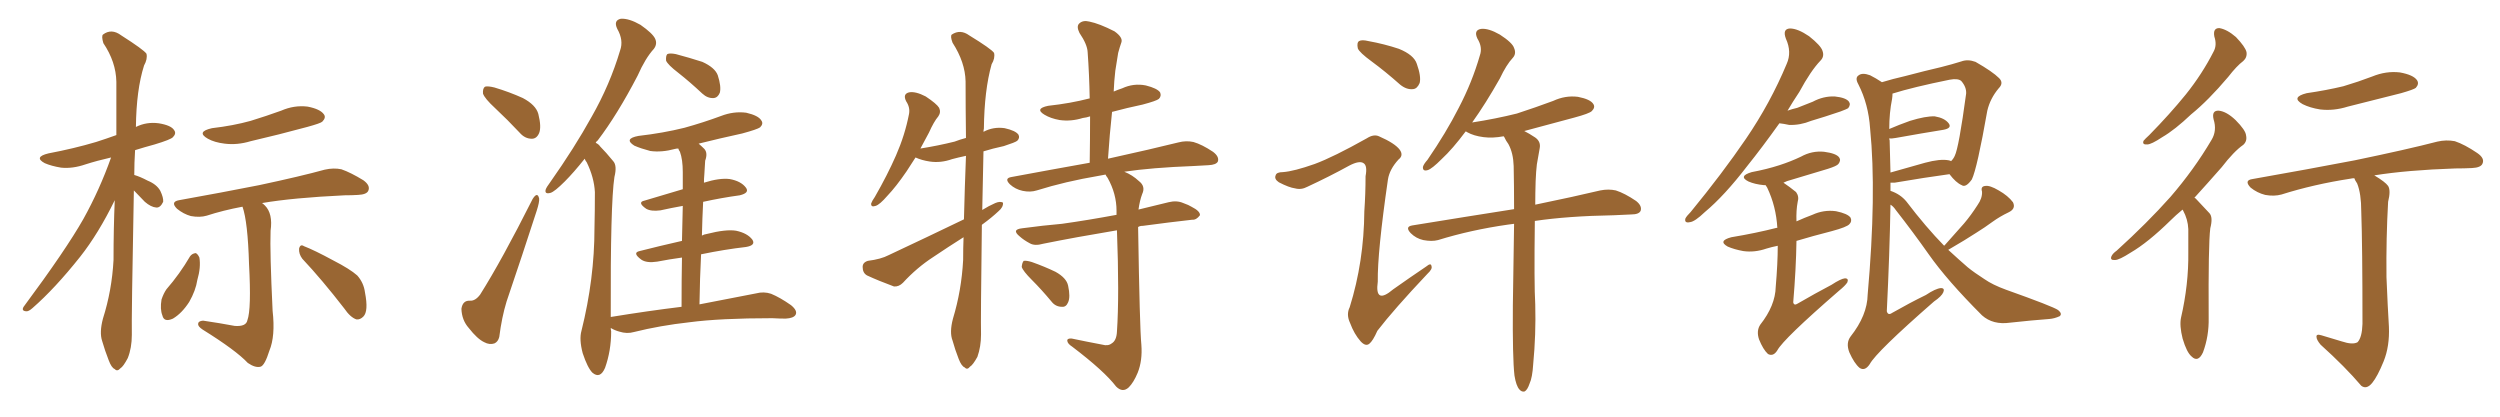 <svg xmlns="http://www.w3.org/2000/svg" xmlns:xlink="http://www.w3.org/1999/xlink" width="900" height="150"><path fill="#996633" padding="10" d="M48.19 68.55L48.19 68.55Q47.31 114.70 47.46 120.56L47.46 120.56Q47.46 125.24 46.00 128.91L46.00 128.91Q44.38 131.98 43.36 132.57L43.36 132.57Q42.19 133.89 41.31 132.86L41.31 132.86Q40.14 132.42 39.11 129.64L39.11 129.64Q37.79 126.27 36.77 122.75L36.77 122.75Q35.74 119.68 37.06 114.70L37.06 114.70Q40.28 104.59 40.87 93.60L40.87 93.60Q40.87 82.32 41.31 72.07L41.31 72.07Q35.45 84.08 28.86 92.43L28.86 92.43Q19.78 103.86 11.72 110.89L11.72 110.89Q10.25 112.21 9.38 112.06L9.38 112.06Q7.62 111.91 8.50 110.45L8.50 110.45Q23.73 89.94 30.03 78.81L30.03 78.81Q35.89 68.26 39.99 56.69L39.99 56.69Q34.86 57.86 30.76 59.18L30.76 59.18Q26.07 60.79 21.97 60.35L21.97 60.35Q18.46 59.77 16.11 58.74L16.11 58.74Q12.01 56.54 17.43 55.22L17.43 55.22Q26.66 53.47 34.57 51.12L34.57 51.12Q38.23 49.95 41.89 48.63L41.89 48.63Q41.89 38.38 41.89 29.44L41.89 29.44Q41.75 22.27 37.21 15.53L37.21 15.53Q36.47 13.04 37.06 12.45L37.06 12.45Q40.14 10.11 43.65 12.74L43.65 12.74Q51.71 17.87 52.73 19.34L52.73 19.34Q53.17 21.24 51.86 23.58L51.86 23.58Q49.07 32.37 48.93 45.70L48.93 45.70Q52.73 43.80 57.13 44.38L57.13 44.38Q61.67 45.12 62.70 46.88L62.70 46.88Q63.57 48.05 62.26 49.37L62.26 49.37Q61.52 50.24 55.66 52.00L55.66 52.00Q51.86 53.03 48.63 54.05L48.63 54.05Q48.34 58.59 48.34 62.99L48.34 62.99Q50.39 63.57 53.17 65.04L53.17 65.04Q56.40 66.36 57.71 68.70L57.71 68.70Q58.89 71.19 58.74 72.66L58.74 72.66Q57.71 74.85 56.25 74.71L56.25 74.71Q54.35 74.56 52.15 72.66L52.15 72.66Q50.10 70.46 48.19 68.55ZM76.32 46.14L76.32 46.14Q83.94 45.26 90.23 43.51L90.23 43.51Q95.95 41.75 101.22 39.84L101.22 39.84Q105.91 37.79 110.74 38.38L110.74 38.38Q115.28 39.26 116.60 41.16L116.60 41.16Q117.48 42.33 116.02 43.80L116.02 43.80Q115.43 44.38 110.60 45.70L110.60 45.70Q100.34 48.49 90.23 50.83L90.23 50.83Q85.40 52.29 80.86 51.71L80.86 51.71Q77.20 51.27 74.85 49.95L74.85 49.95Q70.46 47.46 76.32 46.14ZM87.30 74.41L87.30 74.41Q80.27 75.73 74.41 77.64L74.41 77.64Q71.92 78.37 68.70 77.78L68.70 77.78Q66.06 77.05 63.72 75.15L63.72 75.15Q61.23 72.66 64.45 72.07L64.45 72.07Q79.98 69.29 93.31 66.65L93.31 66.65Q108.40 63.43 116.89 61.08L116.89 61.08Q120.12 60.35 122.90 60.94L122.90 60.94Q126.27 62.11 130.81 64.89L130.81 64.89Q133.45 66.80 132.57 68.70L132.57 68.70Q131.98 70.02 128.91 70.17L128.91 70.17Q126.71 70.31 124.07 70.31L124.07 70.31Q105.47 71.19 94.34 73.10L94.34 73.10Q94.78 73.39 95.36 73.97L95.36 73.97Q98.29 76.90 97.41 83.06L97.41 83.06Q97.12 90.67 98.14 111.91L98.14 111.91Q99.17 121.00 96.97 126.27L96.97 126.27Q95.36 131.40 93.90 131.98L93.90 131.98Q91.99 132.57 89.21 130.66L89.21 130.66Q84.96 126.12 72.95 118.65L72.95 118.65Q71.19 117.48 71.34 116.60L71.34 116.60Q71.34 115.58 73.10 115.43L73.10 115.43Q79.10 116.31 84.52 117.33L84.52 117.33Q88.62 117.63 89.06 115.28L89.06 115.28Q90.53 111.33 89.65 95.07L89.65 95.07Q89.21 79.83 87.30 74.41ZM68.41 92.29L68.41 92.29Q69.14 91.26 70.46 91.11L70.46 91.11Q71.19 91.41 71.78 92.72L71.78 92.72Q72.36 96.24 71.04 100.78L71.04 100.78Q70.46 104.59 68.12 108.69L68.12 108.69Q65.48 112.79 62.26 114.70L62.26 114.70Q59.03 116.16 58.45 113.53L58.45 113.53Q57.57 111.33 58.15 107.81L58.15 107.81Q58.89 105.62 59.91 104.15L59.91 104.15Q64.75 98.58 68.41 92.29ZM108.84 93.16L108.84 93.16L108.84 93.16Q107.52 91.41 107.67 89.50L107.67 89.50Q108.11 87.74 109.42 88.62L109.42 88.62Q113.23 90.09 119.97 93.75L119.97 93.75Q125.98 96.83 128.61 99.17L128.61 99.17Q130.96 101.81 131.40 105.32L131.40 105.32Q132.71 112.06 130.81 113.96L130.81 113.96Q129.64 115.14 128.32 114.99L128.32 114.99Q126.12 114.26 123.93 111.04L123.93 111.04Q115.87 100.63 108.84 93.16ZM178.27 38.96L178.27 38.96Q174.46 35.45 173.88 33.69L173.88 33.69Q173.73 31.79 174.61 31.20L174.61 31.20Q175.63 30.91 177.98 31.49L177.98 31.49Q183.40 33.11 188.23 35.30L188.23 35.30Q192.92 37.79 193.80 41.02L193.80 41.02Q194.97 45.70 194.09 47.90L194.09 47.90Q193.21 49.95 191.46 49.95L191.46 49.95Q188.96 49.95 187.06 47.75L187.06 47.75Q182.67 43.07 178.27 38.96ZM191.75 71.63L191.75 71.63Q193.51 68.85 194.09 71.48L194.09 71.48Q194.24 72.66 193.21 75.88L193.21 75.88Q188.09 91.70 182.37 108.54L182.37 108.54Q180.62 114.26 179.74 121.29L179.74 121.29Q179.30 123.05 177.98 123.63L177.98 123.63Q176.22 124.22 174.32 123.19L174.32 123.19Q171.83 122.02 168.75 118.07L168.75 118.07Q166.26 115.28 166.11 111.18L166.11 111.18Q166.55 108.11 169.19 108.25L169.19 108.25Q171.09 108.40 172.85 106.05L172.85 106.05Q180.62 93.75 191.75 71.63ZM244.19 26.22L244.19 26.22Q240.38 23.29 239.79 21.83L239.79 21.83Q239.65 20.07 240.23 19.48L240.23 19.48Q241.11 19.04 243.31 19.48L243.31 19.48Q248.29 20.80 252.83 22.27L252.83 22.27Q257.37 24.32 258.40 27.10L258.40 27.10Q259.72 31.20 259.13 33.40L259.13 33.40Q258.40 35.16 256.93 35.30L256.93 35.30Q254.74 35.45 252.83 33.69L252.83 33.69Q248.29 29.44 244.19 26.22ZM245.36 110.45L245.36 110.45L245.36 110.45Q245.36 100.34 245.51 92.72L245.51 92.72Q241.11 93.31 236.57 94.19L236.57 94.19Q232.76 94.78 230.86 93.46L230.86 93.46Q227.49 90.97 230.27 90.38L230.27 90.38Q237.16 88.62 245.51 86.72L245.51 86.72Q245.65 79.10 245.80 74.12L245.80 74.12Q241.70 74.85 237.74 75.73L237.74 75.73Q234.38 76.17 232.62 75.15L232.62 75.15Q229.25 72.80 232.03 72.22L232.03 72.22Q238.33 70.31 245.80 68.12L245.80 68.12Q245.80 63.43 245.80 61.96L245.80 61.96Q245.80 57.42 244.78 54.64L244.78 54.64Q244.34 54.05 244.19 53.47L244.19 53.47Q243.46 53.47 243.02 53.61L243.02 53.61Q238.18 54.93 234.08 54.35L234.08 54.35Q230.71 53.47 228.37 52.44L228.37 52.44Q224.41 49.95 229.83 48.93L229.83 48.93Q238.77 47.90 246.39 46.00L246.39 46.00Q253.27 44.09 259.57 41.75L259.57 41.75Q264.11 39.99 268.65 40.58L268.65 40.58Q273.05 41.60 274.07 43.36L274.07 43.36Q274.95 44.53 273.63 45.85L273.63 45.85Q272.61 46.58 267.19 48.05L267.19 48.05Q259.13 49.80 251.51 51.71L251.51 51.71Q252.54 52.59 253.56 53.61L253.56 53.61Q254.88 55.08 253.86 57.86L253.86 57.86Q253.71 60.06 253.56 62.84L253.56 62.84Q253.42 64.31 253.42 65.77L253.42 65.77Q258.98 64.01 262.65 64.45L262.65 64.45Q266.75 65.19 268.51 67.53L268.51 67.53Q269.97 69.43 266.31 70.31L266.31 70.31Q259.86 71.19 253.13 72.66L253.13 72.66Q252.83 78.52 252.69 84.81L252.69 84.81Q253.42 84.38 254.44 84.23L254.44 84.23Q261.33 82.47 264.99 83.06L264.99 83.06Q269.09 83.94 270.85 86.28L270.85 86.28Q272.17 88.33 268.51 88.92L268.51 88.92Q260.89 89.79 252.39 91.55L252.39 91.55Q251.95 100.20 251.81 109.57L251.81 109.57Q264.55 107.08 272.17 105.62L272.17 105.62Q274.95 104.88 277.59 105.76L277.59 105.76Q280.81 107.08 284.77 109.86L284.77 109.86Q287.26 111.91 286.38 113.38L286.38 113.38Q285.64 114.55 282.86 114.70L282.86 114.70Q280.66 114.70 278.03 114.55L278.03 114.55Q259.28 114.55 248.14 116.02L248.14 116.02Q237.60 117.19 228.22 119.53L228.22 119.53Q225.73 120.26 222.95 119.38L222.95 119.38Q221.34 118.95 219.87 118.07L219.87 118.07Q219.87 118.65 220.02 119.24L220.02 119.24Q220.02 126.27 217.82 132.42L217.82 132.42Q216.06 136.52 213.28 134.18L213.28 134.18Q211.52 132.42 209.77 127.15L209.77 127.15Q208.45 122.17 209.33 119.09L209.33 119.09Q214.01 100.34 214.01 82.18L214.01 82.18Q214.16 75.88 214.16 69.14L214.16 69.14Q213.87 63.87 211.23 58.45L211.23 58.45Q210.64 57.71 210.50 57.13L210.50 57.13Q206.54 62.11 203.32 65.33L203.32 65.33Q199.66 68.99 198.19 69.43L198.19 69.43Q196.00 70.02 196.44 68.26L196.44 68.26Q196.73 67.38 198.05 65.63L198.05 65.63Q206.84 53.17 212.99 42.04L212.99 42.04Q219.58 30.47 223.24 18.16L223.24 18.16Q224.56 14.50 222.22 10.40L222.22 10.40Q220.75 7.32 223.54 6.74L223.54 6.74Q226.46 6.59 230.57 8.94L230.57 8.94Q234.96 12.01 235.84 13.92L235.84 13.92Q236.72 15.82 235.40 17.58L235.40 17.58Q232.32 20.95 229.54 27.25L229.54 27.25Q222.22 41.31 215.19 50.54L215.19 50.54Q214.60 50.98 214.45 51.42L214.45 51.42Q215.48 51.86 216.06 52.73L216.06 52.73Q218.12 54.79 220.75 58.01L220.75 58.01Q222.22 59.62 221.19 63.72L221.19 63.72Q219.73 73.24 219.87 114.11L219.87 114.11Q233.35 111.91 245.36 110.45ZM353.47 81.01L353.47 81.01Q353.03 115.14 353.17 120.41L353.17 120.41Q353.17 124.80 351.86 128.47L351.86 128.47Q350.24 131.40 349.22 131.98L349.22 131.98Q348.19 133.30 347.31 132.28L347.31 132.28Q346.14 131.84 345.12 129.20L345.12 129.20Q343.80 125.83 342.92 122.61L342.92 122.61Q341.75 119.68 343.07 114.70L343.07 114.70Q346.14 104.59 346.73 93.60L346.73 93.60Q346.73 89.36 346.88 85.40L346.88 85.40Q341.31 88.92 335.89 92.58L335.89 92.58Q330.03 96.39 325.05 101.81L325.05 101.81Q323.58 103.27 321.83 103.13L321.83 103.13Q316.26 101.07 312.16 99.17L312.16 99.17Q310.55 98.29 310.55 96.09L310.55 96.09Q310.55 94.48 312.45 93.90L312.45 93.90Q317.14 93.31 319.92 91.85L319.92 91.85Q334.28 85.11 347.02 78.96L347.02 78.96Q347.31 67.24 347.75 56.10L347.75 56.10Q344.97 56.69 342.77 57.28L342.77 57.28Q338.67 58.74 334.72 58.15L334.72 58.15Q331.79 57.71 329.59 56.69L329.59 56.69Q327.83 59.33 326.37 61.67L326.37 61.67Q322.56 67.24 319.48 70.46L319.48 70.46Q316.70 73.68 315.23 74.12L315.23 74.12Q313.48 74.71 313.62 73.24L313.62 73.24Q313.92 72.36 314.94 70.90L314.94 70.90Q319.48 62.99 322.56 55.96L322.56 55.96Q325.78 48.63 327.25 41.02L327.25 41.02Q327.69 38.67 326.22 36.47L326.22 36.47Q324.90 33.84 327.25 33.25L327.25 33.25Q329.59 32.81 333.25 34.72L333.25 34.72Q337.21 37.35 338.09 38.82L338.09 38.82Q338.82 40.43 337.79 41.89L337.79 41.89Q336.18 43.80 334.42 47.75L334.42 47.75Q332.81 50.68 331.35 53.47L331.35 53.47Q337.79 52.44 343.65 50.98L343.65 50.98Q345.56 50.24 347.75 49.66L347.75 49.66Q347.61 38.67 347.61 29.30L347.61 29.30Q347.46 22.41 342.92 15.38L342.92 15.38Q342.04 13.04 342.63 12.45L342.63 12.45Q345.70 10.40 348.93 12.74L348.93 12.74Q356.84 17.58 357.86 19.04L357.86 19.04Q358.30 20.95 356.98 23.14L356.98 23.14Q354.35 32.52 354.20 46.29L354.20 46.29Q354.05 46.88 354.05 47.46L354.05 47.46Q357.57 45.56 361.67 46.14L361.67 46.14Q365.63 47.02 366.65 48.49L366.65 48.49Q367.24 49.66 366.21 50.68L366.21 50.68Q365.48 51.27 361.38 52.59L361.38 52.59Q357.28 53.47 354.05 54.49L354.05 54.49Q353.76 65.92 353.61 75.59L353.61 75.59Q355.96 74.12 358.30 73.10L358.30 73.10Q360.06 72.36 361.08 72.95L361.08 72.95Q361.23 74.56 359.47 76.03L359.47 76.03Q356.98 78.37 353.76 80.71L353.76 80.71Q353.47 80.86 353.47 81.01ZM396.83 124.07L396.83 124.07Q398.88 124.66 400.20 123.63L400.20 123.63Q401.95 122.61 402.10 119.38L402.10 119.38Q402.98 106.35 402.10 82.91L402.10 82.91Q387.16 85.40 375.59 87.74L375.59 87.74Q372.51 88.62 370.75 87.60L370.75 87.60Q368.55 86.43 367.09 85.11L367.09 85.11Q364.01 82.62 367.97 82.18L367.97 82.18Q375.59 81.15 382.32 80.57L382.32 80.57Q391.70 79.25 401.95 77.34L401.95 77.34Q401.95 76.46 401.95 75.88L401.95 75.88Q401.95 69.73 398.73 64.01L398.73 64.01Q398.14 63.28 398.00 62.84L398.00 62.84Q396.68 63.13 395.65 63.28L395.65 63.28Q383.50 65.33 373.24 68.55L373.24 68.55Q370.90 69.29 368.12 68.70L368.12 68.70Q365.48 68.12 363.57 66.36L363.57 66.36Q361.38 64.16 364.16 63.72L364.16 63.72Q379.10 60.94 392.29 58.59L392.29 58.59Q392.43 49.95 392.43 41.89L392.43 41.89Q391.11 42.33 389.79 42.48L389.79 42.48Q385.55 43.80 381.45 43.21L381.45 43.21Q378.22 42.63 376.03 41.31L376.03 41.31Q372.36 39.11 377.34 38.09L377.34 38.09Q385.40 37.21 392.14 35.45L392.14 35.45Q392.14 35.45 392.29 35.45L392.29 35.45Q392.14 26.81 391.55 18.75L391.55 18.75Q391.41 15.97 388.62 11.87L388.62 11.87Q387.45 9.52 388.48 8.50L388.48 8.50Q389.79 7.18 392.14 7.76L392.14 7.76Q395.80 8.50 401.22 11.28L401.22 11.28Q404.30 13.48 403.71 15.23L403.71 15.23Q403.13 16.85 402.54 19.04L402.54 19.04Q402.10 21.83 401.51 25.49L401.51 25.49Q401.07 29.30 400.93 32.96L400.93 32.96Q402.25 32.37 404.00 31.79L404.00 31.79Q408.11 29.88 412.50 30.76L412.50 30.76Q416.60 31.79 417.63 33.25L417.63 33.25Q418.21 34.57 417.19 35.60L417.19 35.60Q416.31 36.33 411.33 37.65L411.33 37.65Q405.76 38.82 400.34 40.28L400.34 40.28Q399.46 48.34 398.88 57.13L398.88 57.13Q414.84 53.61 424.22 51.27L424.22 51.27Q427.00 50.54 429.64 51.12L429.64 51.12Q432.71 52.00 436.67 54.64L436.67 54.64Q439.01 56.40 438.43 58.15L438.43 58.15Q437.84 59.33 435.06 59.47L435.06 59.47Q432.42 59.62 429.64 59.77L429.64 59.77Q414.55 60.35 404.74 61.82L404.74 61.82Q407.67 62.99 410.01 65.19L410.01 65.19Q412.50 67.09 411.18 69.87L411.18 69.87Q410.30 72.22 409.86 75.44L409.86 75.44Q415.28 74.12 420.70 72.80L420.70 72.80Q423.63 72.07 425.98 73.10L425.98 73.10Q428.03 73.83 428.91 74.41L428.91 74.41Q432.13 76.03 431.98 77.49L431.98 77.49Q430.66 79.25 429.20 79.10L429.20 79.10Q421.29 79.98 411.47 81.30L411.47 81.30Q410.30 81.30 409.72 81.74L409.72 81.74Q410.30 118.36 410.89 124.07L410.89 124.07Q411.33 129.79 409.57 134.18L409.57 134.18Q408.11 137.70 406.35 139.45L406.35 139.45Q404.15 141.50 401.81 139.16L401.81 139.16Q397.56 133.59 385.99 124.80L385.99 124.80Q384.38 123.78 384.23 122.75L384.23 122.75Q384.08 121.73 385.84 121.88L385.84 121.88Q391.41 123.05 396.83 124.07ZM371.48 100.78L371.48 100.78L371.48 100.78Q368.26 97.56 367.82 96.09L367.82 96.09Q367.97 94.48 368.55 93.90L368.55 93.90Q369.58 93.75 371.48 94.34L371.48 94.34Q376.03 95.95 379.98 97.85L379.98 97.85Q383.94 100.05 384.52 102.83L384.52 102.83Q385.40 106.93 384.52 108.84L384.52 108.84Q383.79 110.60 382.32 110.45L382.32 110.45Q379.98 110.45 378.52 108.54L378.52 108.54Q375 104.30 371.48 100.78ZM493.80 22.12L493.80 22.12Q489.40 18.90 488.82 17.43L488.82 17.43Q488.38 15.38 489.26 14.79L489.26 14.79Q490.28 14.21 492.63 14.79L492.63 14.79Q498.34 15.82 503.61 17.58L503.61 17.58Q509.03 19.78 510.06 23.00L510.06 23.00Q511.67 27.54 511.08 29.88L511.08 29.88Q510.21 31.93 508.74 32.08L508.74 32.08Q506.40 32.37 504.05 30.47L504.05 30.47Q498.78 25.78 493.80 22.12ZM473.29 59.03L473.29 59.03Q480.03 56.54 492.04 49.80L492.04 49.80Q494.53 48.19 496.44 49.07L496.44 49.07Q502.15 51.56 503.91 53.91L503.91 53.91Q505.37 55.96 503.47 57.42L503.47 57.42Q500.24 60.94 499.66 64.60L499.66 64.60Q495.85 90.82 496.00 101.37L496.00 101.37Q494.82 109.86 501.56 104.15L501.56 104.15Q507.57 99.90 513.43 95.95L513.43 95.95Q515.19 94.48 515.33 95.80L515.33 95.80Q515.77 96.83 513.87 98.58L513.87 98.58Q501.71 111.47 495.85 119.09L495.85 119.09Q494.24 122.75 492.92 123.78L492.92 123.78Q491.60 124.80 489.84 122.90L489.84 122.90Q487.50 120.26 486.04 116.31L486.04 116.31Q484.57 113.23 485.89 110.60L485.89 110.60Q491.02 94.19 491.16 76.03L491.16 76.03Q491.60 69.73 491.60 63.43L491.60 63.43Q492.33 59.62 490.87 58.74L490.87 58.74Q489.40 57.71 485.74 59.62L485.74 59.62Q478.56 63.57 470.65 67.24L470.65 67.24Q468.46 68.41 466.26 67.82L466.26 67.82Q464.06 67.53 460.40 65.63L460.40 65.63Q458.64 64.45 459.23 63.13L459.23 63.13Q459.52 61.96 461.87 61.96L461.87 61.96Q465.82 61.67 473.29 59.03ZM545.21 135.21L545.21 135.21L545.21 135.21Q544.48 128.91 544.63 109.86L544.63 109.86Q544.92 93.46 545.07 80.57L545.07 80.57Q543.90 80.71 542.87 80.86L542.87 80.86Q529.54 82.76 517.68 86.43L517.68 86.43Q515.48 87.01 512.40 86.43L512.40 86.43Q509.77 85.84 507.86 83.94L507.86 83.94Q505.66 81.59 508.45 81.15L508.45 81.15Q528.22 77.93 545.07 75.29L545.07 75.29Q545.07 66.80 544.92 59.77L544.92 59.77Q544.78 55.08 543.02 51.86L543.02 51.86Q542.14 50.68 541.55 49.37L541.55 49.37Q541.41 49.07 541.26 49.07L541.26 49.07Q537.30 49.80 534.08 49.37L534.08 49.37Q530.57 48.93 528.22 47.61L528.22 47.61Q527.78 47.31 527.64 47.31L527.64 47.31Q522.95 53.61 518.99 57.28L518.99 57.28Q515.48 60.79 514.01 61.23L514.01 61.23Q512.11 61.82 512.26 60.06L512.26 60.06Q512.55 59.03 513.87 57.57L513.87 57.57Q520.61 47.75 525.15 38.82L525.15 38.82Q529.98 29.59 532.76 19.92L532.76 19.92Q533.79 16.99 531.88 13.92L531.88 13.92Q530.42 10.84 533.20 10.40L533.20 10.40Q535.84 10.11 539.94 12.45L539.94 12.45Q544.48 15.38 545.07 17.29L545.07 17.29Q545.95 19.34 544.63 20.80L544.63 20.80Q542.29 23.29 539.94 28.27L539.94 28.27Q534.81 37.35 529.98 44.09L529.98 44.09Q538.48 42.77 546.09 40.87L546.09 40.87Q552.83 38.67 559.13 36.33L559.13 36.33Q563.53 34.28 568.07 34.86L568.07 34.86Q572.61 35.74 573.63 37.50L573.63 37.50Q574.37 38.67 573.05 39.99L573.05 39.99Q572.17 40.87 566.75 42.33L566.75 42.33Q557.52 44.82 548.73 47.17L548.73 47.17Q550.49 48.05 552.69 49.51L552.69 49.51Q554.74 50.98 554.30 53.32L554.30 53.32Q553.86 55.96 553.27 59.18L553.27 59.18Q552.98 61.52 552.83 65.19L552.83 65.19Q552.69 69.58 552.69 73.68L552.69 73.68Q566.89 70.75 576.12 68.55L576.12 68.55Q579.05 67.97 581.69 68.55L581.69 68.55Q584.91 69.58 589.01 72.36L589.01 72.36Q591.21 74.12 590.63 75.88L590.63 75.88Q590.04 77.20 587.26 77.20L587.26 77.20Q584.18 77.34 580.96 77.49L580.96 77.49Q564.40 77.78 552.54 79.54L552.54 79.54Q552.25 102.39 552.69 109.57L552.69 109.57Q552.98 120.41 551.95 131.10L551.95 131.10Q551.66 135.94 550.63 138.13L550.63 138.13Q549.90 140.33 548.88 140.92L548.88 140.92Q547.85 141.21 546.97 140.19L546.97 140.19Q545.80 138.87 545.21 135.21ZM640.58 44.38L640.58 44.38Q634.42 53.03 629.00 59.77L629.00 59.77Q620.80 70.46 613.77 76.32L613.77 76.32Q610.11 79.83 608.35 79.98L608.35 79.98Q606.30 80.42 606.74 78.66L606.74 78.66Q607.18 77.78 608.64 76.32L608.64 76.32Q620.07 62.40 628.56 49.95L628.56 49.95Q637.35 37.06 643.21 23.00L643.21 23.00Q645.12 18.75 642.92 13.92L642.92 13.92Q641.60 10.40 644.38 10.25L644.38 10.25Q647.17 10.25 651.27 13.04L651.27 13.04Q655.52 16.41 656.10 18.31L656.10 18.31Q656.84 20.36 655.37 21.83L655.37 21.83Q651.86 25.49 647.75 33.11L647.75 33.11Q645.41 36.62 643.51 39.84L643.51 39.84Q645.12 39.26 647.02 38.82L647.02 38.82Q649.95 37.65 652.59 36.62L652.59 36.62Q656.40 34.57 660.50 34.72L660.50 34.72Q664.60 35.16 665.63 36.62L665.63 36.62Q666.36 37.65 665.33 38.96L665.33 38.96Q664.89 39.26 662.55 40.14L662.55 40.14Q656.98 42.04 652.00 43.51L652.00 43.51Q648.05 45.12 644.09 44.97L644.09 44.97Q642.04 44.53 640.58 44.38ZM639.99 88.48L639.99 88.48Q637.79 88.92 635.89 89.50L635.89 89.50Q631.64 90.97 627.54 90.38L627.54 90.38Q624.32 89.79 621.97 88.77L621.97 88.77Q618.31 86.72 623.29 85.40L623.29 85.40Q632.08 83.94 639.55 82.03L639.55 82.03Q639.70 82.03 639.84 82.03L639.84 82.03Q639.40 74.27 636.18 67.53L636.18 67.53Q635.74 66.80 635.60 66.65L635.60 66.65Q635.16 66.65 635.01 66.65L635.01 66.65Q631.79 66.36 629.44 65.33L629.44 65.33Q625.63 63.43 630.62 61.96L630.62 61.96Q636.04 60.94 640.58 59.47L640.58 59.47Q644.68 58.15 648.34 56.40L648.34 56.40Q652.29 54.20 656.69 54.64L656.69 54.64Q661.08 55.22 662.11 56.69L662.11 56.69Q662.84 57.71 661.82 59.03L661.82 59.03Q661.23 59.77 658.01 60.79L658.01 60.79Q650.54 62.99 643.36 65.19L643.36 65.19Q642.48 65.63 642.04 65.77L642.04 65.77Q644.24 67.24 646.58 69.14L646.58 69.14Q647.75 70.75 647.17 72.66L647.17 72.66Q646.58 75.73 646.73 79.69L646.73 79.69Q649.66 78.37 652.44 77.34L652.44 77.34Q656.54 75.44 660.94 76.03L660.94 76.03Q665.19 76.90 666.21 78.37L666.21 78.37Q666.80 79.69 665.77 80.71L665.77 80.71Q664.89 81.74 659.47 83.20L659.47 83.20Q652.59 84.96 646.73 86.72L646.73 86.72Q646.58 96.83 645.56 108.84L645.56 108.84Q645.85 110.16 647.17 109.28L647.17 109.28Q653.47 105.62 659.33 102.54L659.33 102.54Q662.70 100.34 664.16 100.20L664.16 100.20Q665.63 100.20 665.04 101.66L665.04 101.66Q664.31 102.83 661.96 104.74L661.96 104.74Q642.04 122.02 639.84 126.12L639.84 126.12Q638.38 128.47 636.47 127.44L636.47 127.44Q634.72 125.83 633.25 122.17L633.25 122.17Q632.23 119.09 633.69 116.89L633.69 116.89Q639.11 110.01 639.26 103.27L639.26 103.27Q639.99 94.78 639.99 88.48ZM699.90 88.48L699.90 88.48Q699.90 88.33 700.05 88.33L700.05 88.33Q703.86 84.08 707.08 80.42L707.08 80.42Q709.57 77.49 711.91 73.83L711.91 73.83Q713.67 71.34 713.53 68.99L713.53 68.99Q712.94 67.09 714.70 66.94L714.70 66.94Q716.31 66.65 719.53 68.55L719.53 68.55Q722.90 70.46 724.66 72.80L724.66 72.80Q725.83 75.15 723.05 76.46L723.05 76.46Q719.97 77.93 717.33 79.83L717.33 79.83Q714.55 81.88 711.47 83.79L711.47 83.79Q707.67 86.28 701.37 89.94L701.37 89.94Q705.18 93.46 708.40 96.24L708.40 96.24Q710.74 98.14 714.40 100.49L714.40 100.49Q717.33 102.54 722.17 104.30L722.17 104.30Q739.01 110.30 740.92 111.62L740.92 111.62Q742.53 112.94 741.50 113.82L741.50 113.82Q739.60 114.70 737.70 114.84L737.70 114.84Q731.69 115.28 723.63 116.16L723.63 116.16Q717.48 117.04 713.53 113.53L713.53 113.53Q700.93 100.93 694.34 91.55L694.34 91.55Q688.77 83.64 682.47 75.59L682.47 75.59Q681.59 74.27 680.57 73.68L680.57 73.68Q680.27 91.26 679.25 112.06L679.25 112.06Q679.69 113.67 681.15 112.65L681.15 112.65Q687.60 108.98 693.31 106.20L693.31 106.20Q696.83 103.86 698.73 103.71L698.73 103.71Q700.20 103.71 699.61 105.18L699.61 105.18Q699.02 106.64 696.24 108.54L696.24 108.54Q675.44 126.71 673.10 131.10L673.10 131.10Q671.34 133.74 669.43 132.42L669.43 132.42Q667.53 130.81 665.77 126.86L665.77 126.86Q664.45 123.49 666.21 121.14L666.21 121.14Q672.22 113.53 672.36 106.05L672.36 106.05Q675.59 69.73 673.24 46.29L673.24 46.29Q672.66 37.50 668.99 30.32L668.99 30.32Q667.68 27.98 669.14 27.10L669.14 27.10Q670.46 26.07 673.24 27.10L673.24 27.10Q675.29 28.13 677.49 29.59L677.49 29.59Q681.30 28.42 685.84 27.39L685.84 27.39Q693.02 25.49 698.73 24.17L698.73 24.17Q702.83 23.14 706.05 22.12L706.05 22.12Q708.40 21.24 711.18 22.27L711.18 22.27Q717.33 25.78 719.68 28.13L719.68 28.13Q721.44 29.88 719.53 31.79L719.53 31.79Q716.46 35.45 715.43 39.84L715.43 39.84L715.43 39.84Q711.77 60.64 709.86 64.60L709.86 64.60Q707.67 67.68 706.20 66.65L706.20 66.65Q704.15 65.77 701.81 62.70L701.81 62.70Q693.16 63.87 682.03 65.77L682.03 65.77Q681.15 65.77 680.57 65.77L680.57 65.77Q680.57 67.24 680.57 68.70L680.57 68.70Q684.08 69.87 686.28 72.51L686.28 72.51Q693.31 81.74 699.90 88.48ZM701.51 57.71L701.51 57.71L701.51 57.71Q702.25 57.86 702.39 58.01L702.39 58.01Q703.27 57.13 703.71 56.10L703.71 56.10Q705.18 53.17 707.81 33.69L707.81 33.69Q707.96 31.35 706.05 29.15L706.05 29.15Q704.88 28.13 701.81 28.71L701.81 28.71Q688.77 31.35 681.30 33.69L681.30 33.69Q681.30 34.57 681.15 35.60L681.15 35.60Q680.13 40.58 680.13 46.44L680.13 46.44Q683.50 44.97 687.60 43.51L687.60 43.51Q693.31 41.75 696.53 41.89L696.53 41.89Q700.05 42.48 701.51 44.38L701.51 44.38Q702.83 46.14 699.61 46.73L699.61 46.73Q692.29 47.90 682.47 49.66L682.47 49.66Q681.01 49.95 680.13 49.80L680.13 49.80Q680.13 50.10 680.27 50.54L680.27 50.54Q680.42 55.96 680.57 62.11L680.57 62.11Q686.43 60.50 693.02 58.59L693.02 58.59Q698.44 57.13 701.51 57.71ZM797.17 13.18L797.17 13.18Q796.58 10.11 798.93 10.11L798.93 10.11Q801.71 10.55 804.93 13.33L804.93 13.33Q808.30 16.85 808.74 18.75L808.74 18.75Q809.03 20.65 807.57 21.97L807.57 21.97Q805.22 23.73 802.15 27.69L802.15 27.69Q794.97 36.18 788.82 41.16L788.82 41.16Q782.96 46.73 778.42 49.37L778.42 49.37Q774.46 52.00 773.00 52.00L773.00 52.00Q771.09 52.15 771.68 50.68L771.68 50.68Q772.27 49.95 773.73 48.63L773.73 48.63Q781.20 41.02 786.91 33.98L786.91 33.98Q792.77 26.66 796.88 18.60L796.88 18.60Q798.19 16.26 797.17 13.18ZM785.74 75.44L785.74 75.44Q783.25 77.49 781.35 79.39L781.35 79.39Q773.29 87.30 766.99 90.97L766.99 90.97Q762.89 93.60 761.43 93.60L761.43 93.60Q759.52 93.75 760.11 92.29L760.11 92.29Q760.55 91.26 762.01 90.23L762.01 90.23Q773.00 80.27 781.35 70.90L781.35 70.90Q789.84 61.08 796.14 50.39L796.14 50.39Q798.19 47.02 796.88 42.92L796.88 42.92Q796.14 39.70 798.78 39.84L798.78 39.84Q801.56 40.14 804.79 43.21L804.79 43.21Q808.45 46.88 808.59 48.78L808.59 48.78Q809.03 50.83 807.57 52.15L807.57 52.15Q804.20 54.49 799.80 60.21L799.80 60.21Q794.53 66.21 789.99 71.19L789.99 71.19Q790.43 71.34 790.87 71.92L790.87 71.92Q792.77 73.97 795.41 76.76L795.41 76.76Q796.73 78.22 795.70 82.18L795.70 82.18Q794.97 88.04 795.12 114.40L795.12 114.40Q795.26 121.00 793.07 126.86L793.07 126.86Q791.31 130.66 788.96 128.32L788.96 128.32Q787.21 126.86 785.74 121.88L785.74 121.88Q784.57 117.19 785.16 114.40L785.16 114.40Q787.94 102.39 787.79 90.82L787.79 90.82Q787.79 86.57 787.79 82.47L787.79 82.47Q787.65 78.96 785.89 75.73L785.89 75.73Q785.74 75.59 785.74 75.44ZM830.42 33.54L830.42 33.54Q837.45 32.52 843.60 31.05L843.60 31.05Q849.02 29.44 854.00 27.54L854.00 27.54Q858.98 25.49 863.96 26.07L863.96 26.07Q868.80 26.95 870.12 28.86L870.12 28.86Q871.00 30.18 869.68 31.64L869.68 31.64Q868.95 32.23 864.40 33.54L864.40 33.54Q854.59 36.04 845.21 38.38L845.21 38.38Q840.09 39.99 835.25 39.40L835.25 39.40Q831.59 38.82 828.96 37.50L828.96 37.50Q824.56 35.01 830.42 33.54ZM843.02 122.90L843.02 122.90L843.02 122.90Q846.97 124.22 848.73 123.19L848.73 123.19Q850.34 121.44 850.49 116.60L850.49 116.60Q850.49 88.33 850.05 76.03L850.05 76.03Q850.05 69.73 848.58 66.06L848.58 66.06Q847.71 64.75 847.56 64.16L847.56 64.16Q846.83 64.16 846.24 64.31L846.24 64.31Q832.91 66.36 821.34 70.02L821.34 70.02Q818.70 70.75 815.48 70.17L815.48 70.17Q812.55 69.43 810.21 67.53L810.21 67.53Q807.71 64.89 810.94 64.45L810.94 64.45Q830.86 60.94 847.71 57.71L847.71 57.71Q866.75 53.76 877.44 50.98L877.44 50.98Q880.66 50.24 883.74 50.83L883.74 50.83Q887.26 52.00 891.80 55.08L891.80 55.08Q894.58 56.98 893.70 58.89L893.70 58.89Q893.12 60.35 889.89 60.50L889.89 60.50Q887.11 60.64 883.89 60.64L883.89 60.64Q866.60 61.23 854.74 63.13L854.74 63.13Q858.69 65.48 859.72 66.94L859.72 66.94Q860.74 68.55 859.72 72.66L859.72 72.66Q858.98 85.69 859.13 99.76L859.13 99.76Q859.57 110.60 860.01 117.63L860.01 117.63Q860.30 124.66 858.11 130.08L858.11 130.08Q855.91 135.50 854.00 137.84L854.00 137.84Q851.95 140.33 850.05 138.87L850.05 138.87Q844.34 132.13 835.40 124.07L835.40 124.07Q833.94 122.31 833.94 121.29L833.94 121.29Q833.79 120.12 835.69 120.70L835.69 120.70Q839.79 121.88 843.02 122.90Z"/></svg>